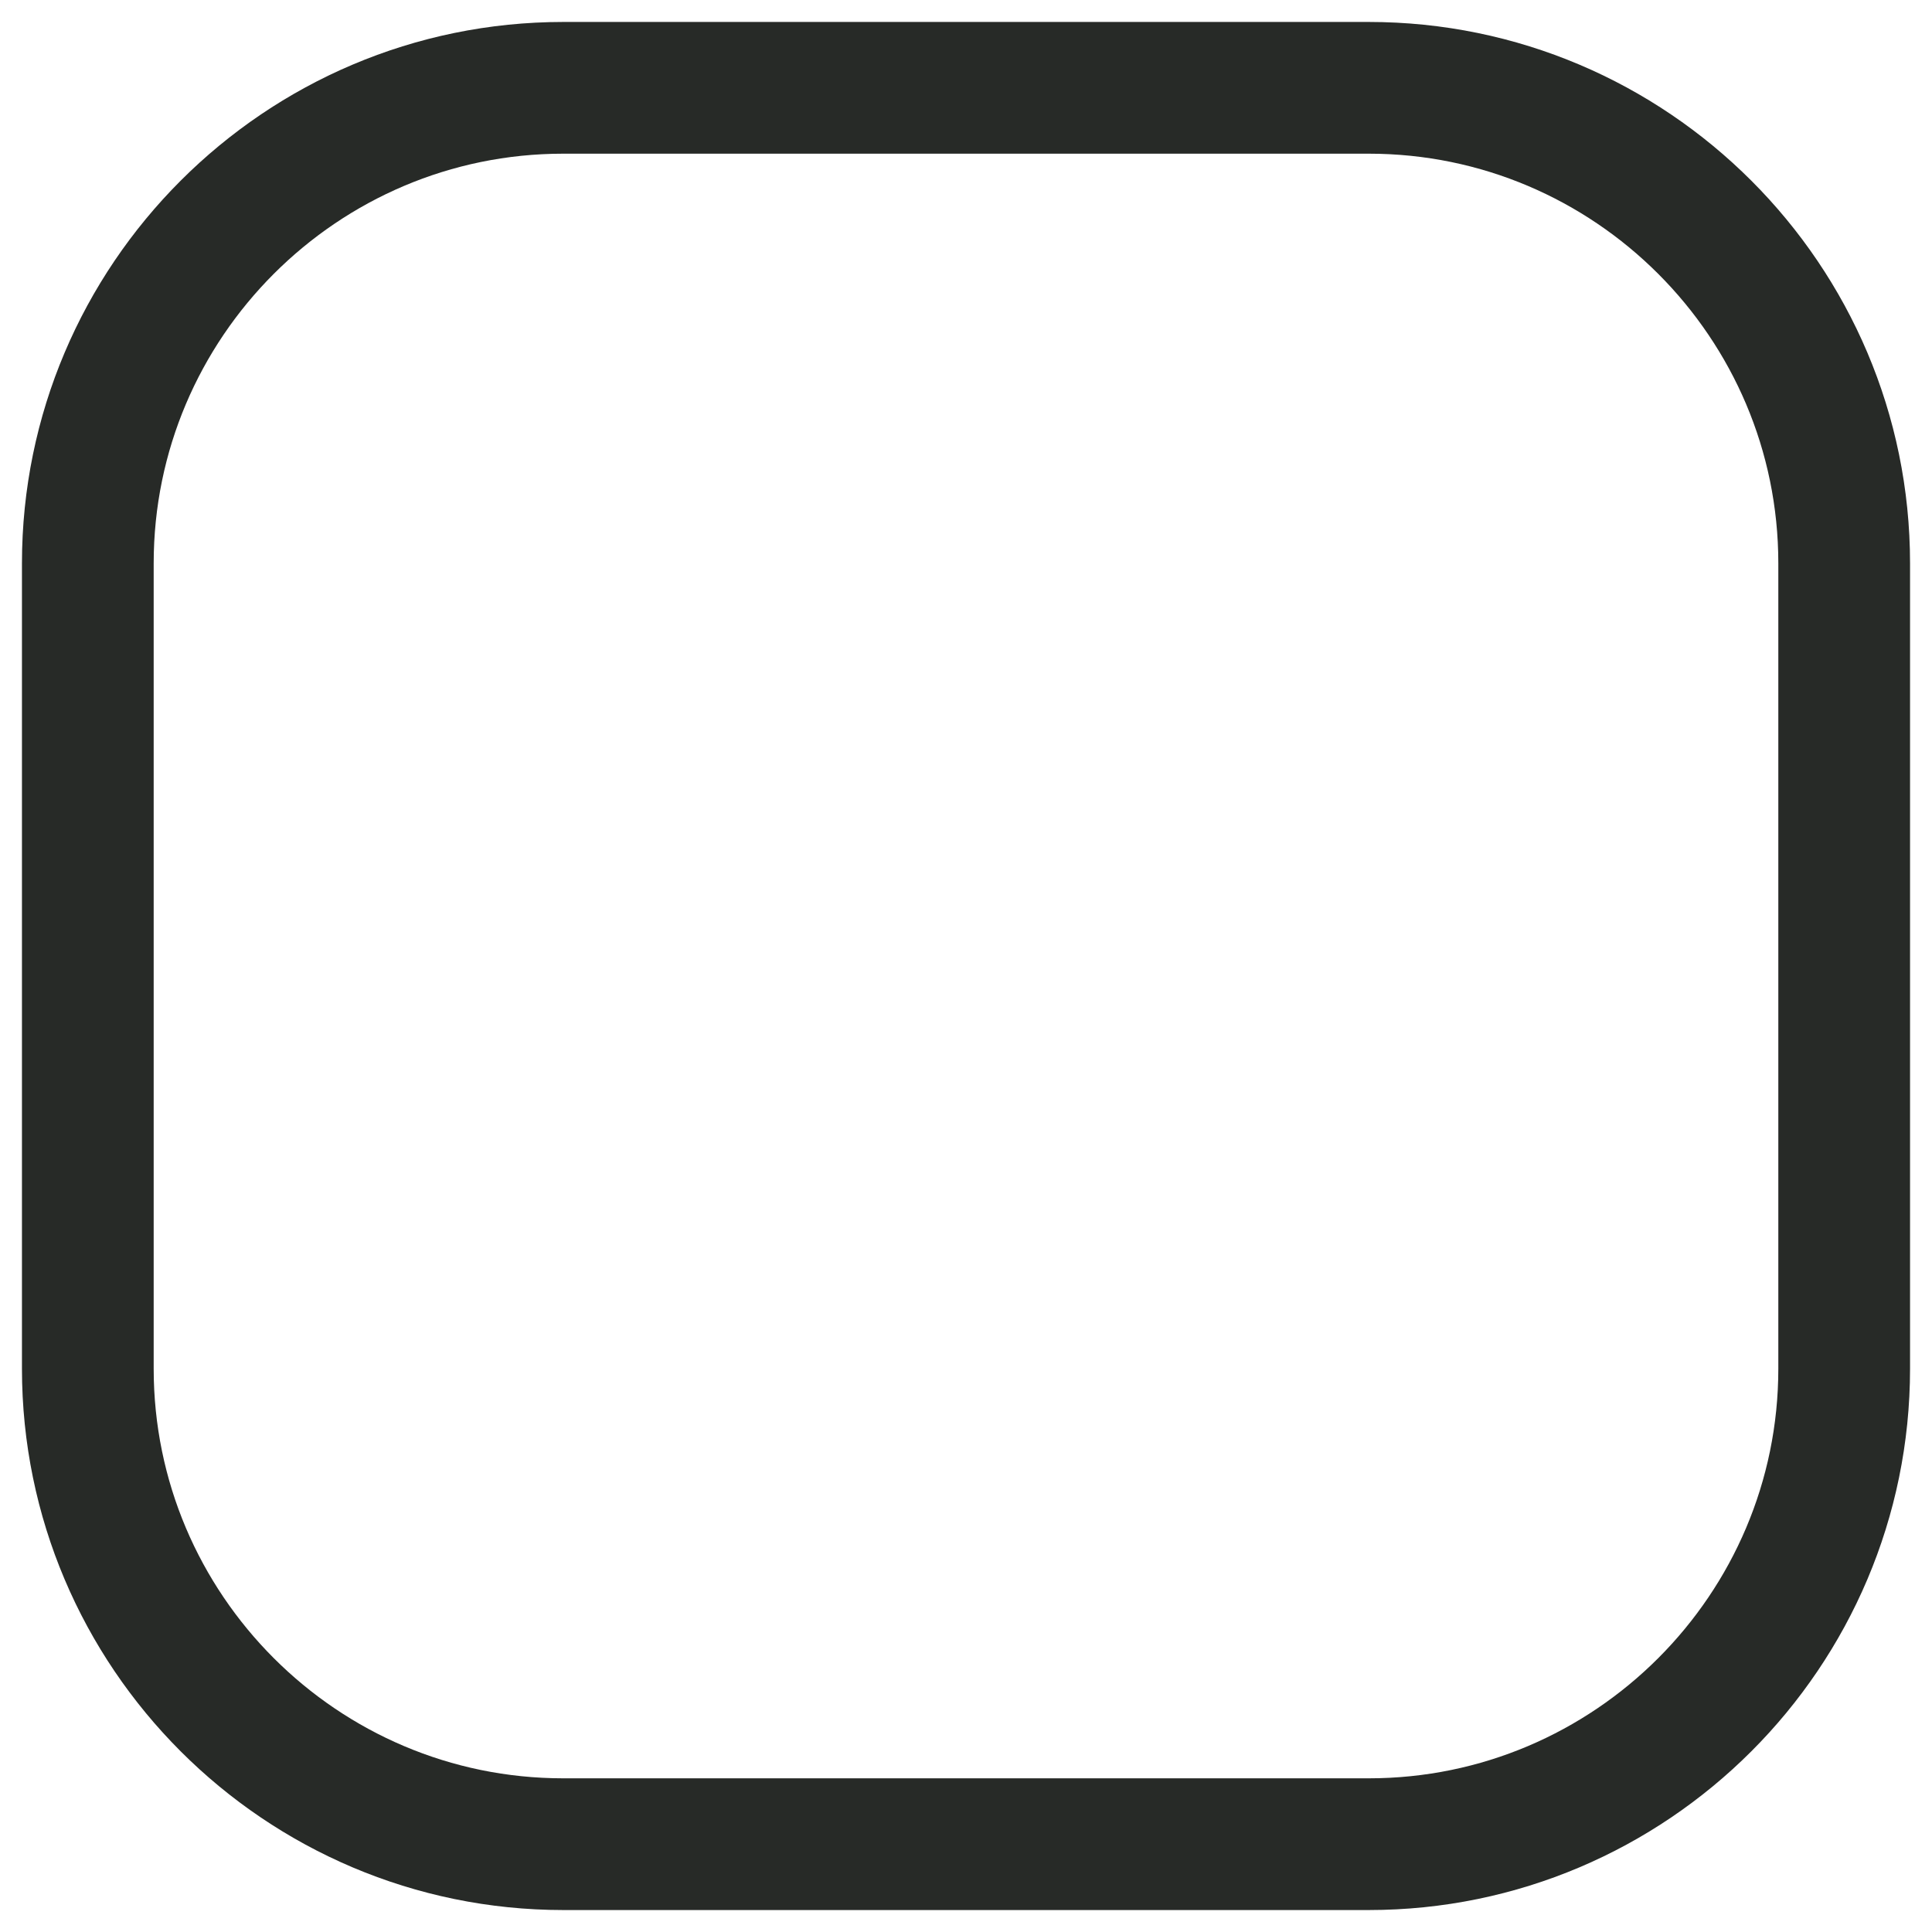 <?xml version="1.0" encoding="utf-8"?>
<svg xmlns="http://www.w3.org/2000/svg" fill="none" height="100%" overflow="visible" preserveAspectRatio="none" style="display: block;" viewBox="0 0 22 22" width="100%">
<path d="M15.586 1H6.414C3.429 1 1 3.429 1 6.414V15.586C1 18.571 3.429 21 6.414 21H15.586C18.571 21 21 18.571 21 15.586V6.414C21 3.429 18.571 1 15.586 1Z" id="Vector" stroke="#272A27" stroke-width="1.5"/>
</svg>